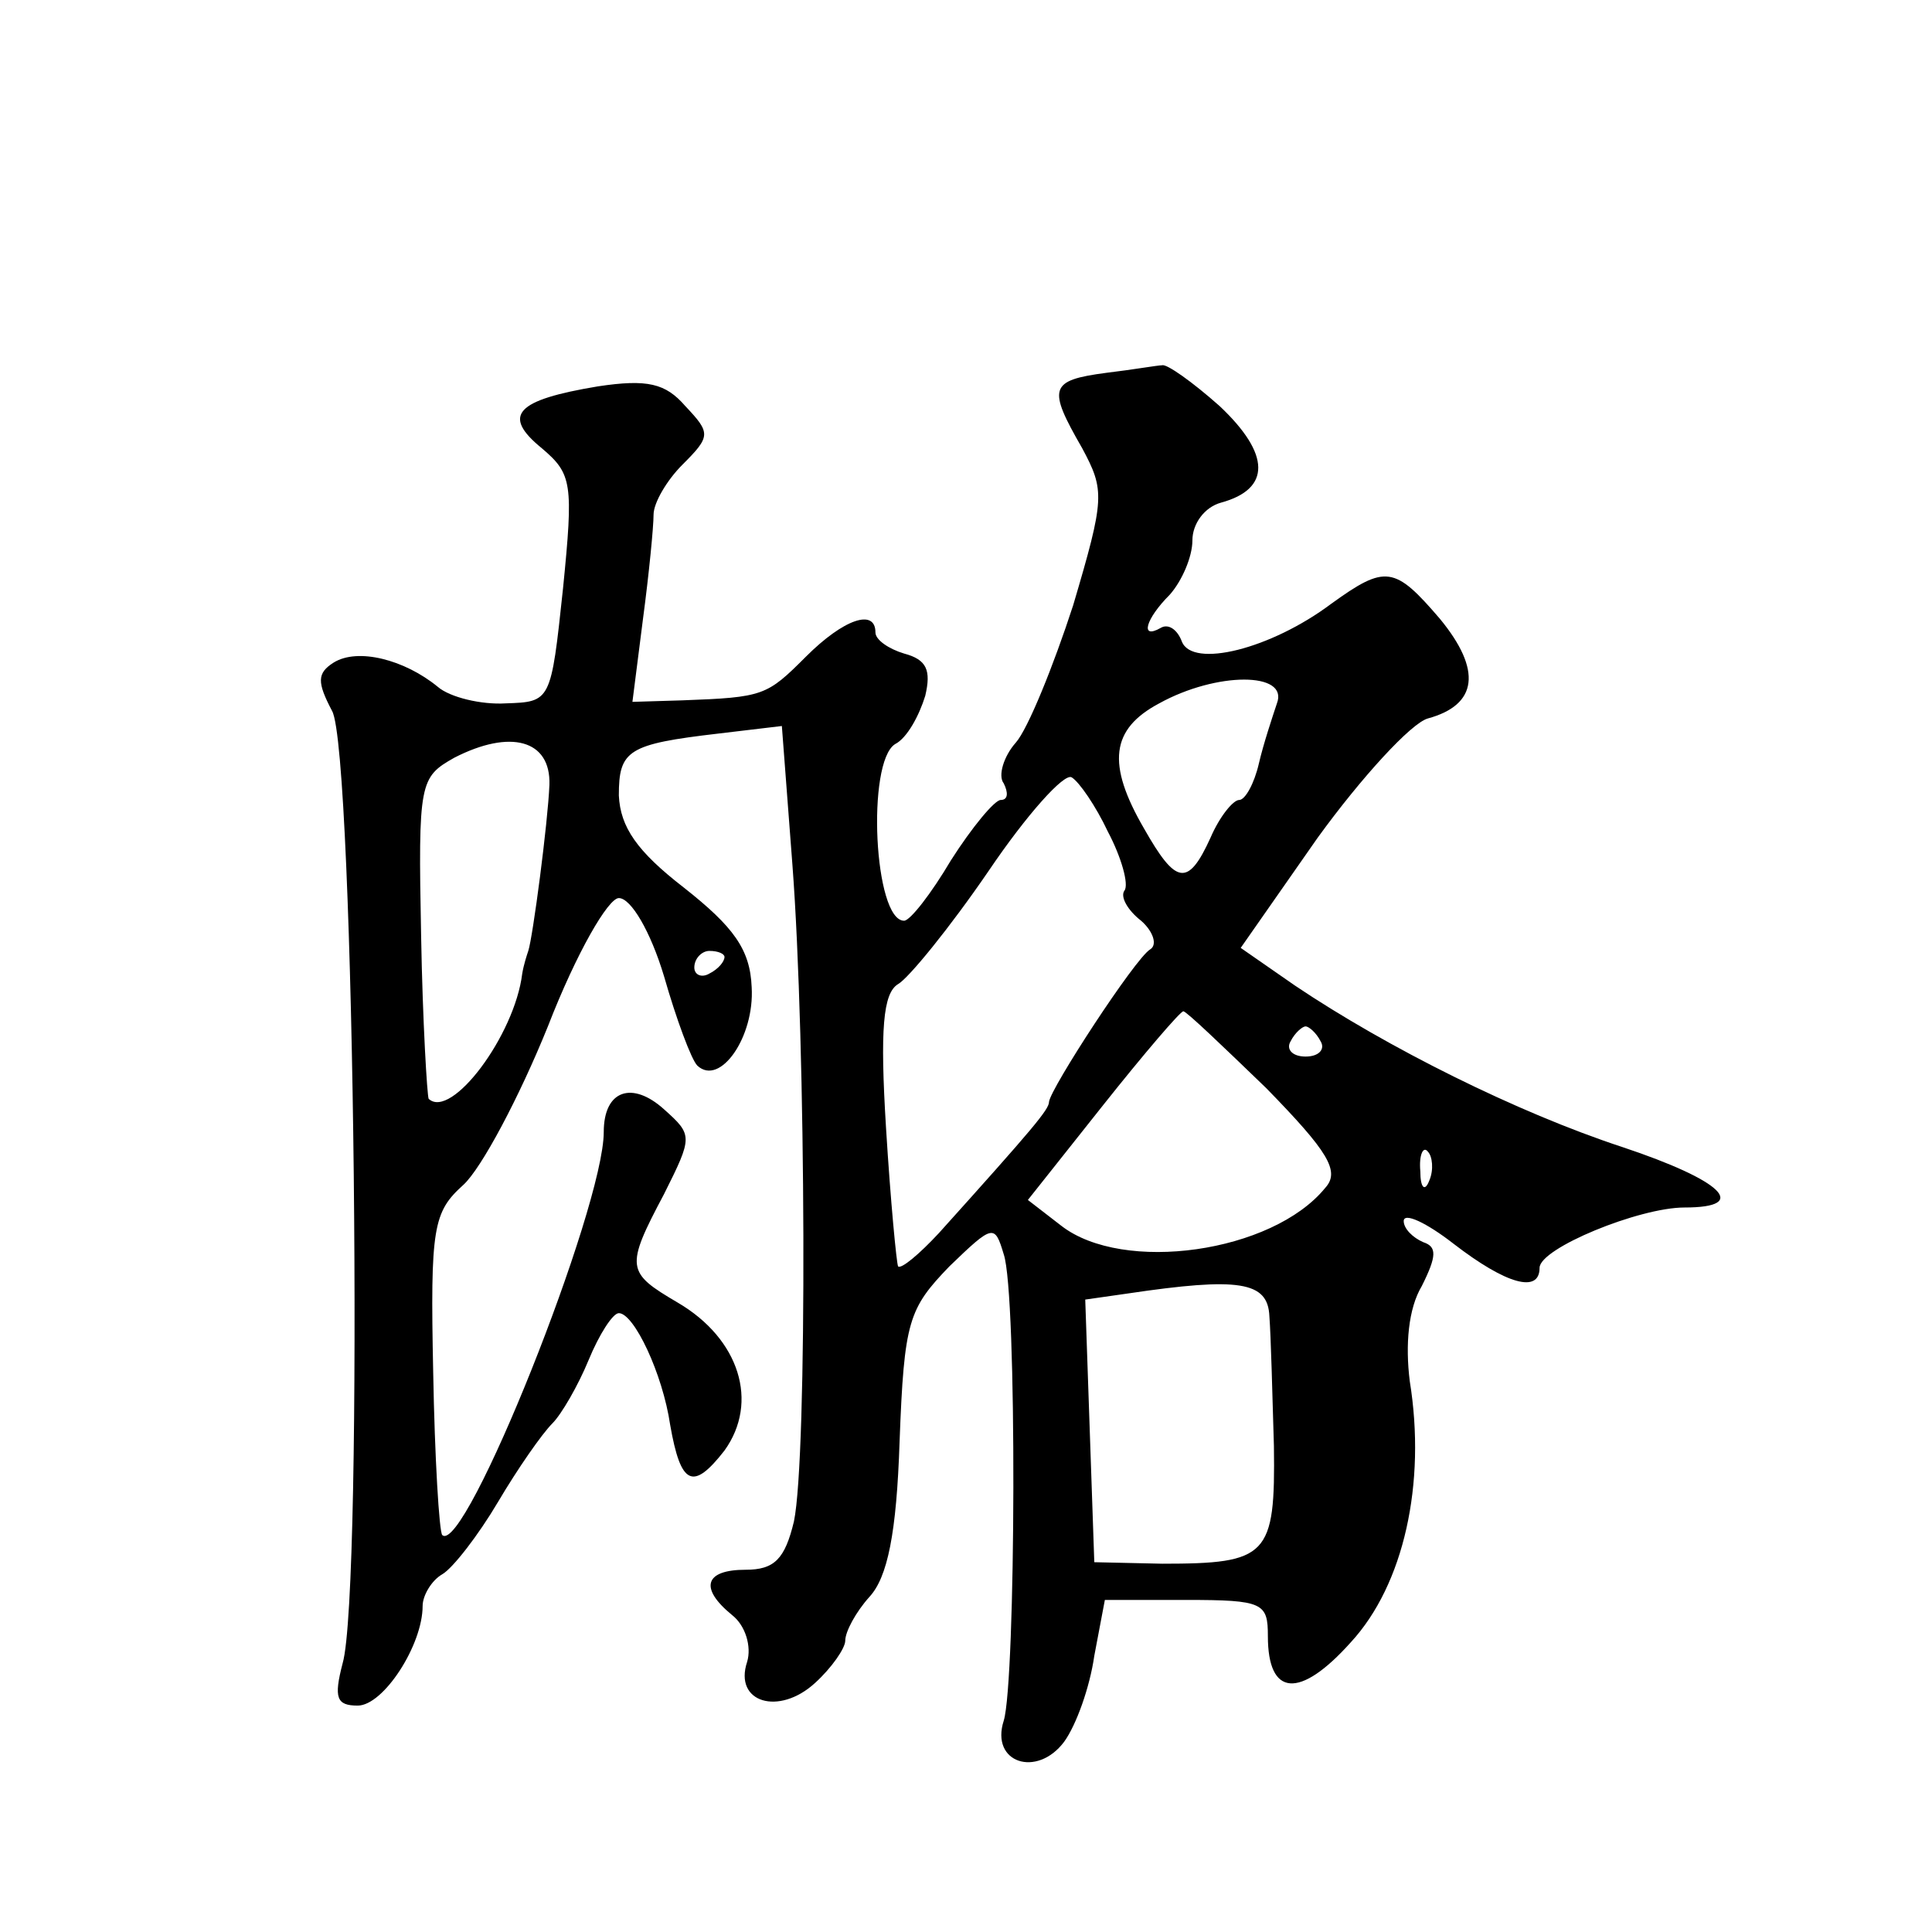 <?xml version="1.0" standalone="no"?>
<!DOCTYPE svg PUBLIC "-//W3C//DTD SVG 20010904//EN"
 "http://www.w3.org/TR/2001/REC-SVG-20010904/DTD/svg10.dtd">
<svg version="1.0" xmlns="http://www.w3.org/2000/svg"
 width="128pt" height="128pt" viewBox="0 0 128 128"
 preserveAspectRatio="xMidYMid meet">
<g transform="translate(0,128) scale(0.1,-0.1)"
fill="#0" stroke="none">
<path d="M733 1033 c-38 -5 -39 -10 -16 -50 15 -28 15 -33 -6 -104 -13 -40 -30
-82 -38 -91 -8 -9 -12 -22 -8 -27 3 -6 3 -11 -2 -11 -4 0 -19 -18 -33 -40 -13 -22
-27 -40 -31 -40 -20 0 -25 105 -6 117 8 4 16 19 20 32 4 17 1 24 -14 28 -10 3 -19
9 -19 14 0 16 -21 9 -46 -16 -26 -26 -28 -27 -82 -29 l-33 -1 7 55 c4 30 7 61 7
69 0 8 9 23 19 33 19 19 19 21 2 39 -13 15 -25 18 -58 13 -54 -9 -64 -19 -37 -41
20 -17 21 -23 14 -93 -8 -75 -8 -75 -38 -76 -16 -1 -37 4 -45 11 -22 18 -53 26
-69 16 -11 -7 -11 -13 -1 -32 15 -26 21 -583 7 -631 -6 -23 -4 -28 10 -28 17 0
43 40 43 66 0 7 6 17 13 21 7 4 24 26 37 48 13 22 29 45 36 52 6 6 17 25 24 42
7 17 16 31 20 31 10 0 29 -40 34 -74 7 -40 15 -44 36 -17 23 32 10 74 -31 98 -34
20 -35 23 -9 72 19 38 19 39 0 56 -21 19 -40 13 -40 -15 0 -50 -92 -281 -107 -267
-2 2 -5 51 -6 108 -2 96 0 106 20 124 12 11 37 58 56 105 19 49 40 85 47 85 8 0
21 -22 30 -52 8 -28 18 -55 22 -59 15 -14 38 19 36 52 -1 25 -12 40 -45 66 -31
24 -42 40 -43 61 0 30 6 34 66 41 l42 5 7 -92 c9 -118 10 -392 1 -435 -6 -25 -13
-32 -32 -32 -27 0 -31 -12 -9 -30 9 -7 13 -21 10 -31 -9 -27 21 -36 45 -14 11 10
20 23 20 28 0 6 7 19 16 29 12 13 18 42 20 103 3 80 6 88 33 116 29 28 30 28 36
8 9 -26 8 -283 0 -309 -9 -28 22 -38 40 -14 8 11 17 36 20 57 l7 37 54 0 c51 0
54 -2 54 -24 0 -40 21 -42 55 -4 35 38 50 105 39 173 -3 24 -1 48 8 63 10 20 10
26 1 29 -7 3 -13 9 -13 14 0 6 15 -1 33 -15 35 -27 57 -33 57 -16 0 13 66 40 96
40 44 0 25 18 -41 40 -70 23 -156 66 -217 107 l-36 25 51 73 c29 40 62 76 73 79
33 9 36 32 8 66 -30 35 -36 36 -72 10 -40 -30 -92 -43 -99 -25 -3 8 -9 12 -14 9
-14 -8 -10 6 6 22 8 9 15 25 15 36 0 11 8 22 19 25 33 9 33 32 -1 64 -18 16 -35
28 -38 27 -3 0 -20 -3 -37 -5z m113 -219 c-3 -9 -9 -27 -12 -40 -3 -13 -9 -24 -13
-24 -4 0 -13 -11 -19 -25 -15 -33 -23 -31 -44 6 -25 43 -22 66 10 83 38 21 86 21
78 0z m-482 -54 c-1 -25 -11 -101 -14 -110 -1 -3 -3 -9 -4 -15 -5 -41 -47 -97 -62
-83 -1 2 -4 51 -5 108 -2 102 -1 105 22 118 37 19 64 12 63 -18z m370 -31 c9 -17
14 -35 11 -39 -3 -4 2 -13 11 -20 8 -7 11 -16 6 -19 -10 -6 -66 -92 -67 -101 0
-5 -10 -17 -73 -87 -13 -14 -25 -24 -27 -22 -1 2 -5 43 -8 92 -4 65 -2 89 8 95
7 4 34 37 60 75 25 37 50 65 55 62 5 -3 16 -19 24 -36z m-254 -83 c0 -3 -4 -8 -10
-11 -5 -3 -10 -1 -10 4 0 6 5 11 10 11 6 0 10 -2 10 -4z m359 -87 c41 -42 49 -55
39 -66 -35 -43 -134 -57 -175 -25 l-22 17 50 63 c27 34 51 62 53 62 2 0 26 -23
55 -51z m36 31 c3 -5 -1 -10 -10 -10 -9 0 -13 5 -10 10 3 6 8 10 10 10 2 0 7 -4
10 -10z m72 -92 c-3 -8 -6 -5 -6 6 -1 11 2 17 5 13 3 -3 4 -12 1 -19z m-106 -90
c1 -13 2 -52 3 -86 1 -73 -4 -78 -74 -78 l-45 1 -3 87 -3 87 28 4 c74 11 93 8 94
-15z"/>
</g>
</svg>
